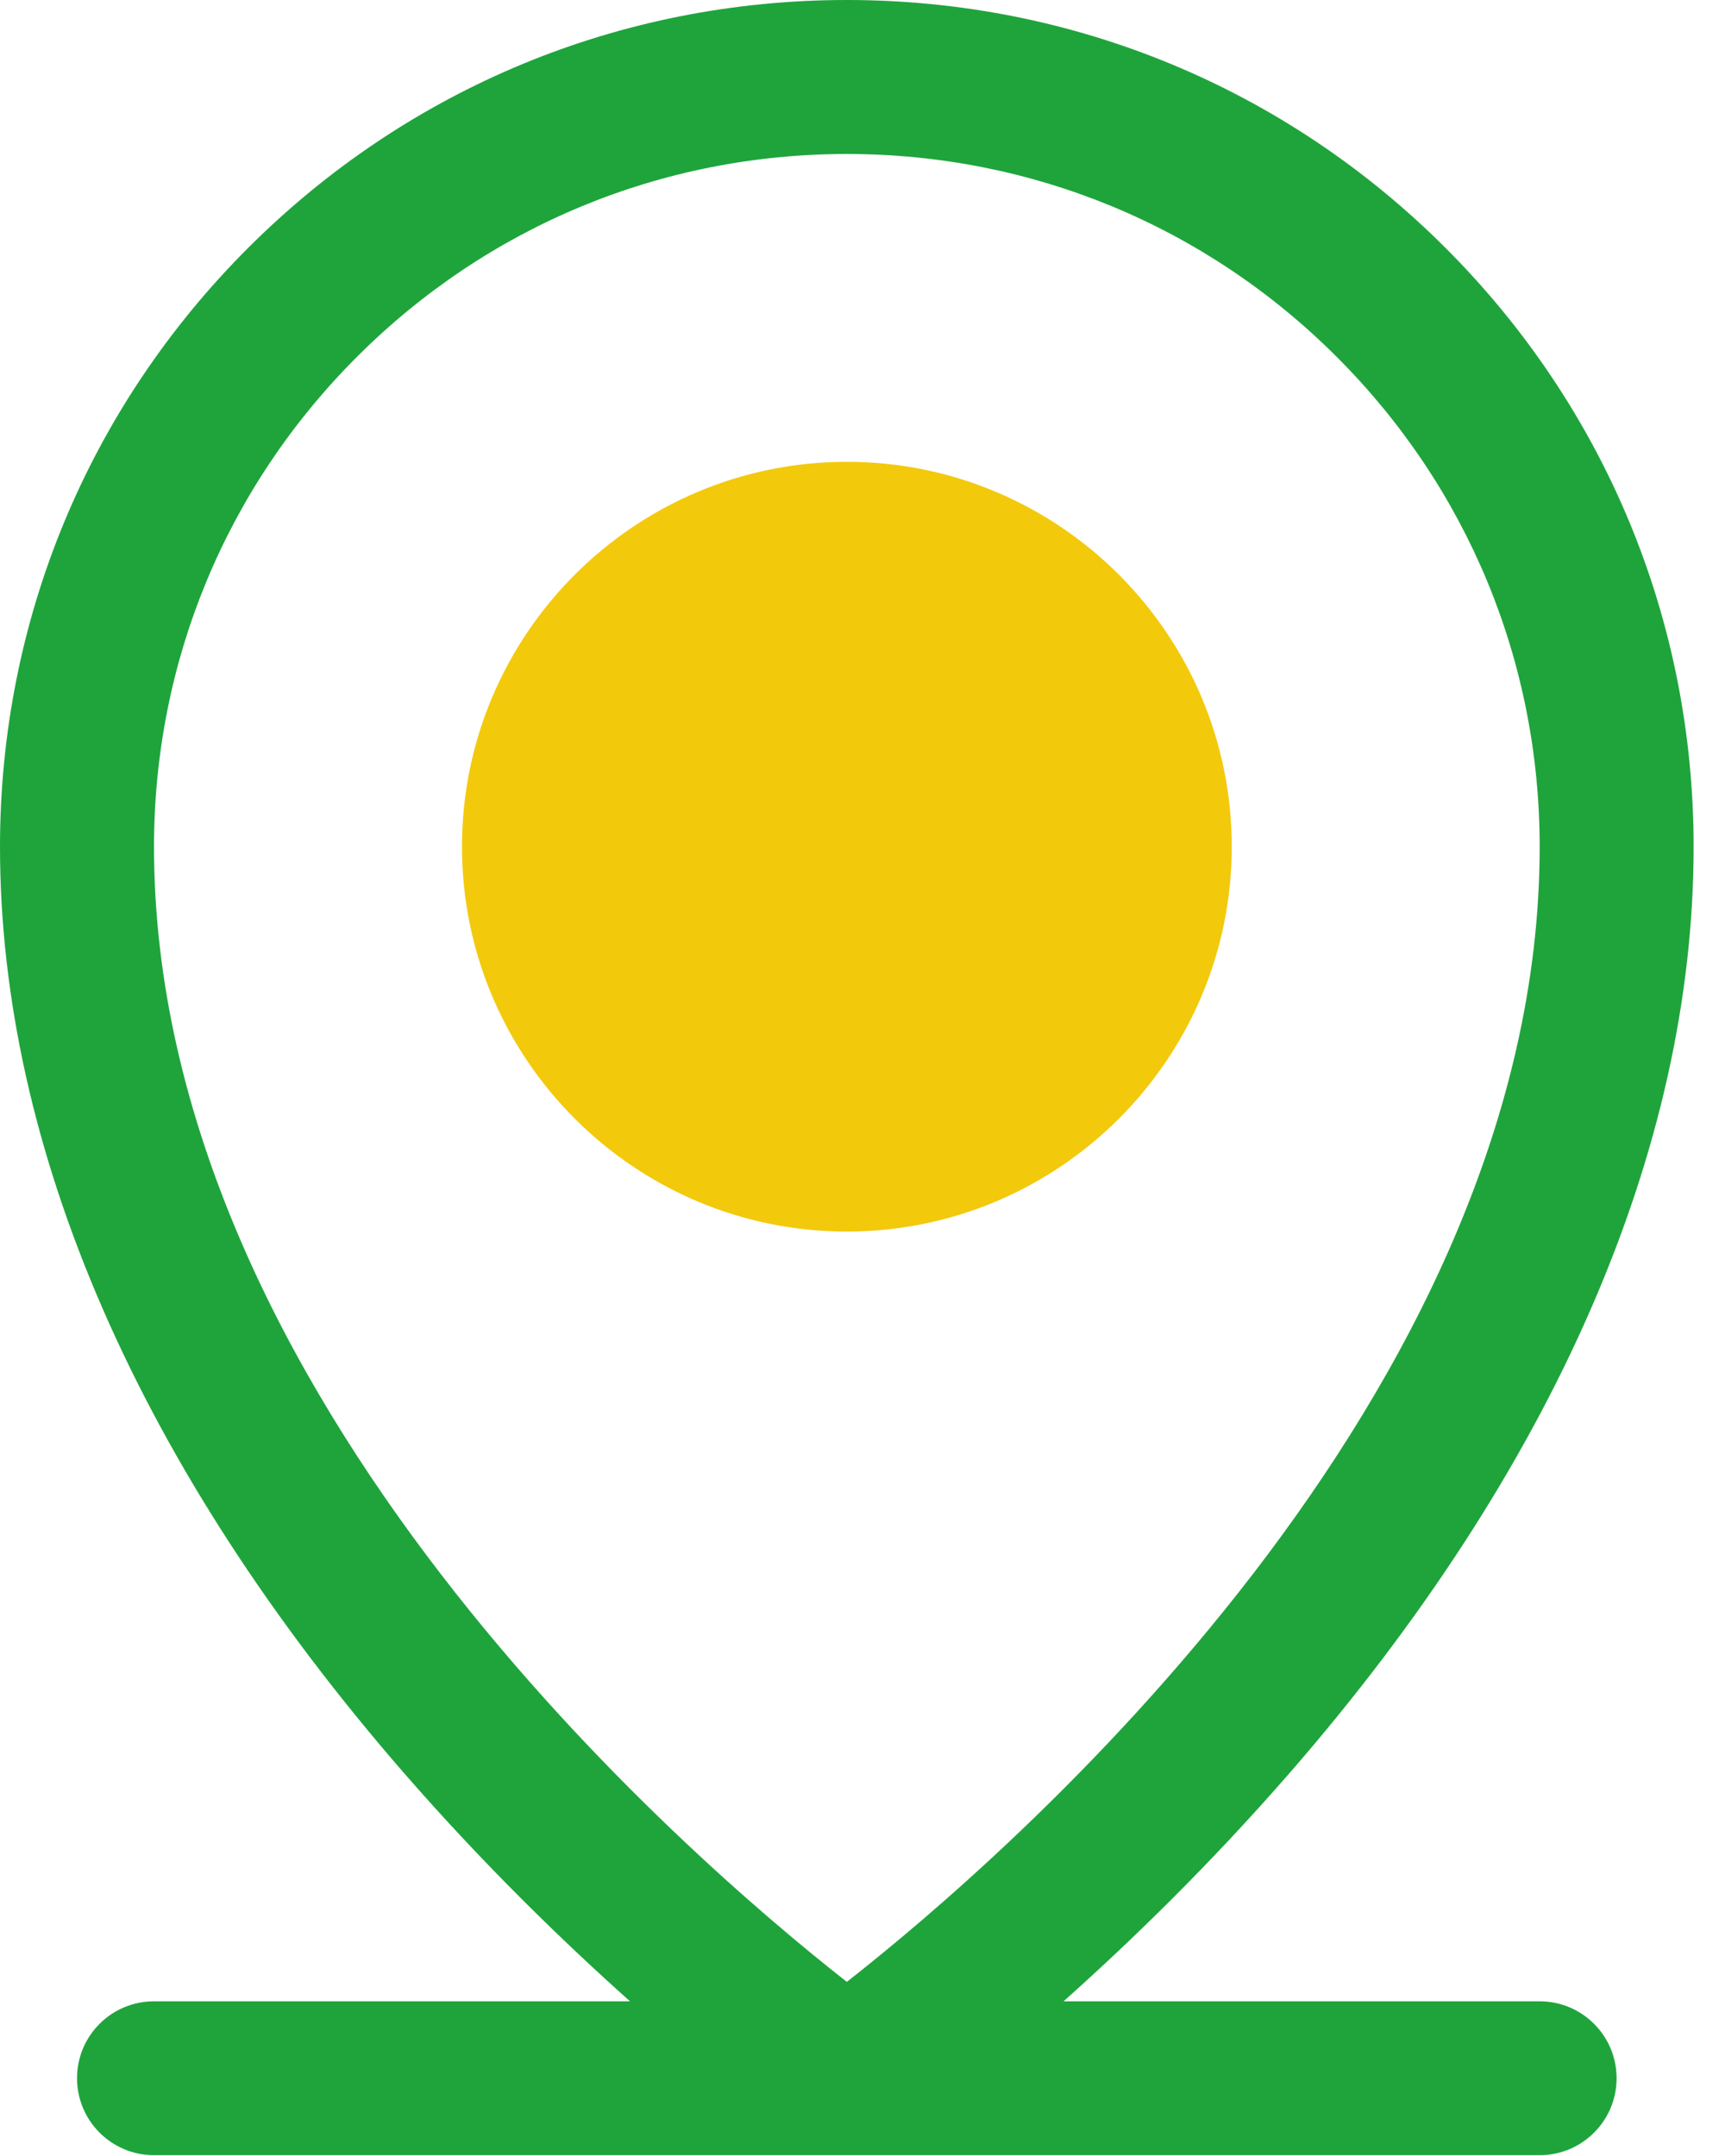 <svg xmlns="http://www.w3.org/2000/svg" width="32" height="40" viewBox="0 0 32 40" fill="none"><path d="M23.927 32.89C28.828 27.254 31.418 21.313 31.418 15.709C31.418 11.513 29.784 7.568 26.817 4.601C23.85 1.634 19.905 0 15.709 0C11.512 0 7.569 1.634 4.601 4.601C1.634 7.568 0 11.513 0 15.709C0 21.313 2.59 27.254 7.49 32.89C8.974 34.596 10.447 36.023 11.687 37.13H2.857C2.068 37.13 1.429 37.769 1.429 38.557C1.429 39.346 2.068 39.985 2.857 39.985H28.561C29.35 39.985 29.989 39.346 29.989 38.557C29.989 37.769 29.35 37.13 28.561 37.13H19.73C20.97 36.023 22.443 34.596 23.927 32.89H23.927ZM15.709 36.769C12.758 34.455 2.857 25.925 2.857 15.709C2.857 12.276 4.194 9.049 6.621 6.621C9.049 4.193 12.276 2.857 15.709 2.857C19.142 2.857 22.37 4.194 24.797 6.621C27.225 9.048 28.562 12.276 28.562 15.709C28.562 25.925 18.661 34.455 15.71 36.769H15.709Z" fill="#1FA43C"></path><path d="M15.709 8.568C11.772 8.568 8.57 11.771 8.57 15.709C8.57 19.645 11.772 22.849 15.709 22.849C19.646 22.849 22.85 19.645 22.85 15.709C22.85 11.771 19.647 8.568 15.709 8.568Z" fill="#F3C90C"></path></svg>